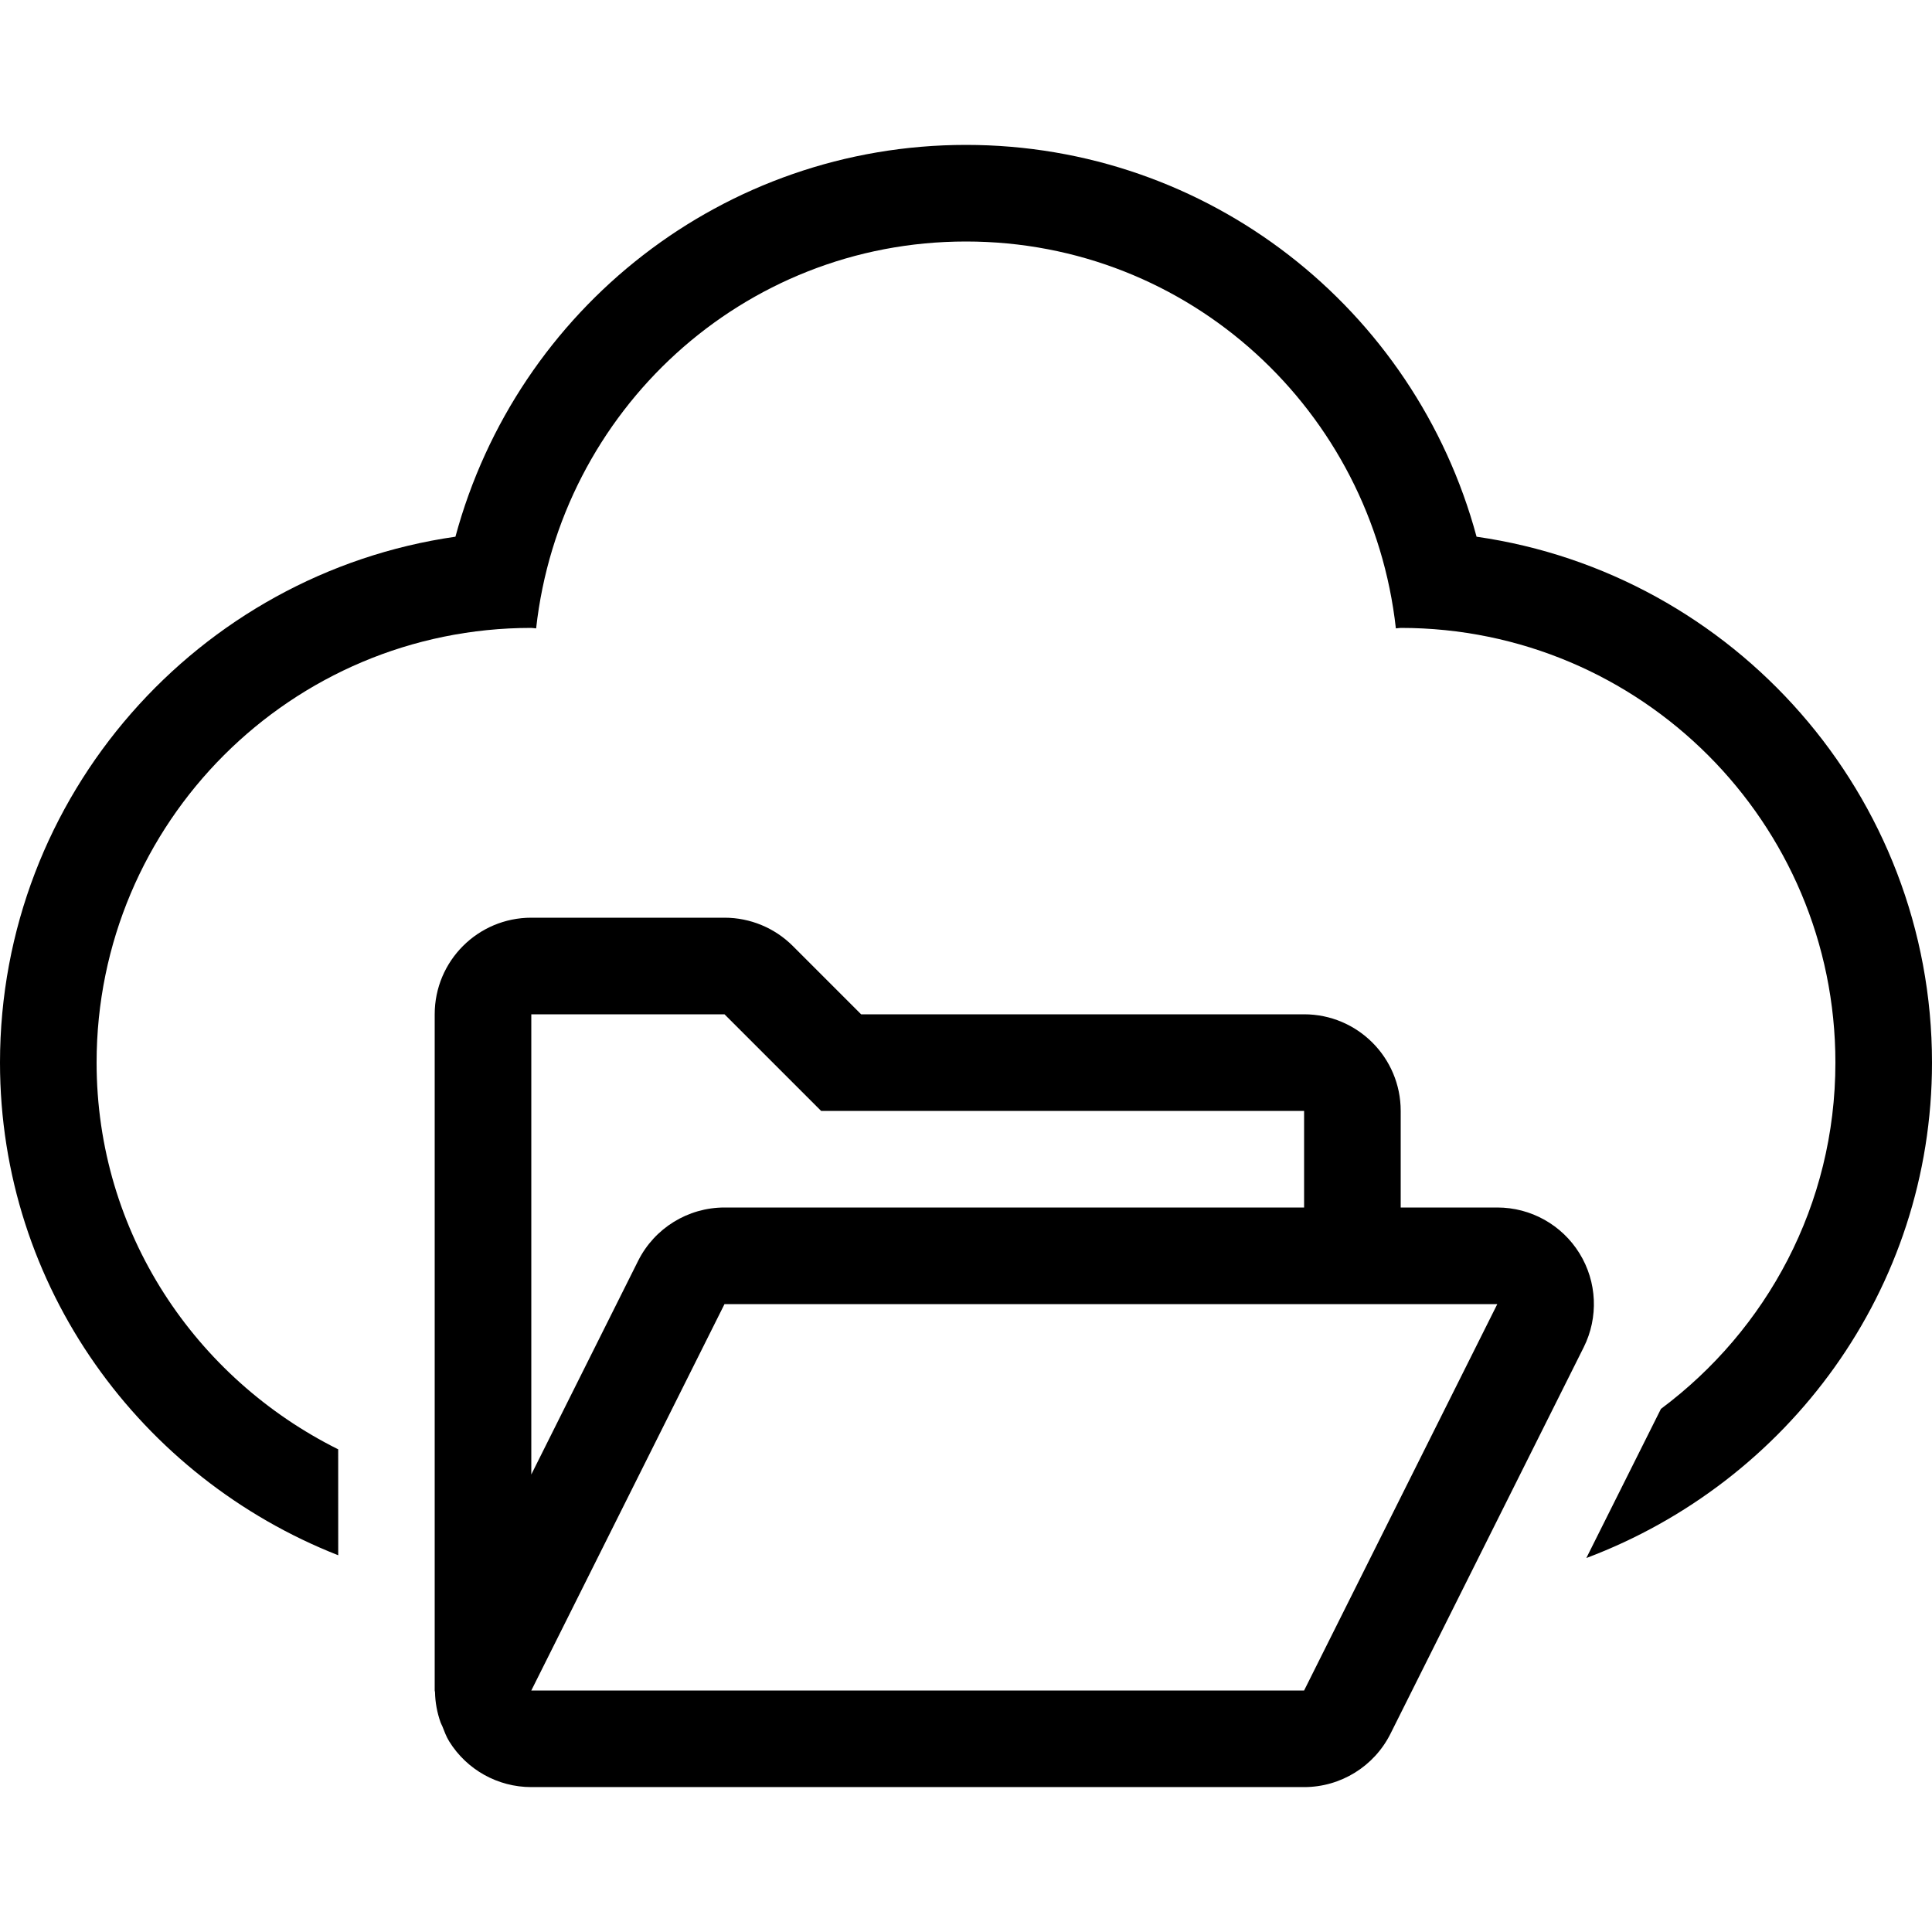 <?xml version="1.0" encoding="iso-8859-1"?>
<!-- Uploaded to: SVG Repo, www.svgrepo.com, Generator: SVG Repo Mixer Tools -->
<svg fill="#000000" height="800px" width="800px" version="1.1" id="Layer_1" xmlns="http://www.w3.org/2000/svg" xmlns:xlink="http://www.w3.org/1999/xlink" 
	 viewBox="0 0 512 512" xml:space="preserve">
<g>
	<g>
		<path d="M391.305,142.234C374.972,81.749,320.162,38.4,256,38.4S137.028,81.749,120.695,142.234C52.54,152.013,0,210.782,0,281.6
			c0,59.503,37.35,110.003,89.634,130.56l-0.009-28.075C51.814,365.252,25.6,326.724,25.6,281.6c0-63.625,51.576-115.2,115.2-115.2
			c0.435,0,0.845,0.119,1.28,0.128C148.463,108.945,196.719,64,256,64s107.537,44.945,113.92,102.528
			c0.435-0.009,0.845-0.128,1.28-0.128c63.625,0,115.2,51.575,115.2,115.2c0,37.675-18.21,70.869-46.234,91.767l-19.772,39.526
			C473.719,392.841,512,341.845,512,281.6C512,210.782,459.46,152.013,391.305,142.234z"/>
	</g>
</g>
<g>
	<g>
		<path d="M418.577,332.143C413.909,324.591,405.675,320,396.8,320h-25.6v-25.6c0-14.14-11.46-25.6-25.6-25.6H228.207
			l-18.099-18.099c-4.804-4.804-11.315-7.501-18.108-7.501h-51.2c-14.14,0-25.6,11.46-25.6,25.6V448
			c0,0.162,0.085,0.299,0.085,0.452c0.051,2.705,0.546,5.367,1.451,7.945c0.128,0.375,0.324,0.7,0.478,1.058
			c0.546,1.357,1.024,2.731,1.809,4.002c4.668,7.552,12.902,12.143,21.777,12.143h204.8c9.694,0,18.56-5.478,22.895-14.148
			l51.2-102.4C423.663,349.116,423.245,339.686,418.577,332.143z M140.8,268.8H192l25.6,25.6h128V320H192
			c-9.694,0-18.56,5.478-22.895,14.148l-28.305,56.61V268.8z M345.6,448H140.8L192,345.6h204.8L345.6,448z"/>
	</g>
</g>
</svg>
